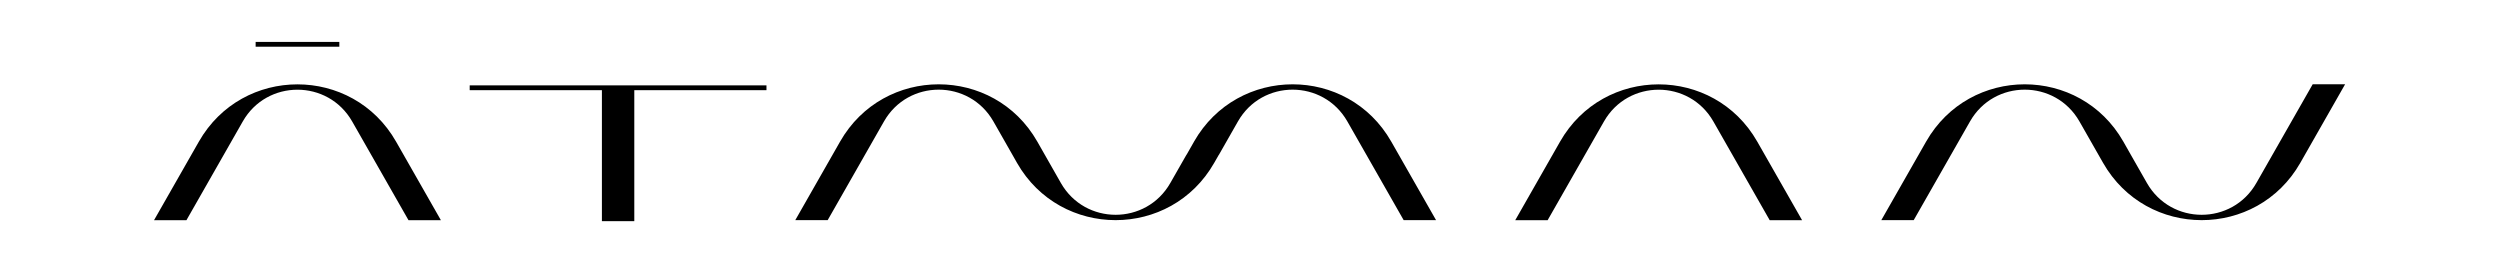 <svg version="1.0" preserveAspectRatio="xMidYMid meet" height="108" viewBox="0 0 776.25 81" zoomAndPan="magnify" width="1035" xmlns:xlink="http://www.w3.org/1999/xlink" xmlns="http://www.w3.org/2000/svg"><path fill-rule="nonzero" fill-opacity="1" d="M 484.402 43.973 L 470.484 68.367 L 480.543 68.367 L 498.031 37.715 C 505.527 24.566 524.492 24.566 532 37.715 L 549.488 68.367 L 559.547 68.367 L 545.629 43.973 C 532.109 20.266 497.922 20.266 484.402 43.973 Z M 484.402 43.973" fill="#000000"></path><path fill-rule="nonzero" fill-opacity="1" d="M 145.84 28 L 186.891 28 L 186.891 68.672 L 196.949 68.672 L 196.949 28 L 237.988 28 L 237.988 26.508 L 145.84 26.508 Z M 145.84 28" fill="#000000"></path><path fill-rule="nonzero" fill-opacity="1" d="M 718.082 26.18 L 700.594 56.832 C 693.098 69.98 674.137 69.98 666.625 56.832 L 661.648 48.105 L 659.293 43.957 C 645.773 20.254 611.586 20.254 598.066 43.957 L 584.148 68.355 L 594.207 68.355 L 611.695 37.699 C 619.191 24.551 638.152 24.551 645.664 37.699 L 651.59 48.094 L 653.008 50.574 C 666.527 74.281 700.719 74.281 714.238 50.574 L 728.156 26.164 L 718.094 26.164 Z M 718.082 26.18" fill="#000000"></path><path fill-rule="nonzero" fill-opacity="1" d="M 370.754 43.973 L 368.426 48.051 L 368.395 48.051 L 363.379 56.832 C 355.883 69.98 336.922 69.98 329.41 56.832 L 324.438 48.105 L 322.078 43.957 C 308.562 20.254 274.371 20.254 260.852 43.957 L 246.934 68.355 L 256.992 68.355 L 274.48 37.699 C 281.977 24.551 300.941 24.551 308.449 37.699 L 314.375 48.094 L 315.781 50.574 C 329.301 74.281 363.492 74.281 377.008 50.574 L 378.43 48.094 L 378.457 48.094 L 384.383 37.699 C 391.879 24.551 410.84 24.551 418.352 37.699 L 435.84 68.355 L 445.898 68.355 L 431.98 43.957 C 418.461 20.254 384.273 20.254 370.754 43.957 Z M 370.754 43.973" fill="#000000"></path><path fill-rule="nonzero" fill-opacity="1" d="M 61.75 43.973 L 47.828 68.367 L 57.891 68.367 L 75.379 37.715 C 82.875 24.566 101.836 24.566 109.348 37.715 L 126.836 68.367 L 136.895 68.367 L 122.977 43.973 C 109.457 20.266 75.266 20.266 61.75 43.973 Z M 61.75 43.973" fill="#000000"></path><path fill-rule="nonzero" fill-opacity="1" d="M 79.375 13.016 L 105.363 13.016 L 105.363 14.504 L 79.375 14.504 Z M 79.375 13.016" fill="#000000"></path></svg>